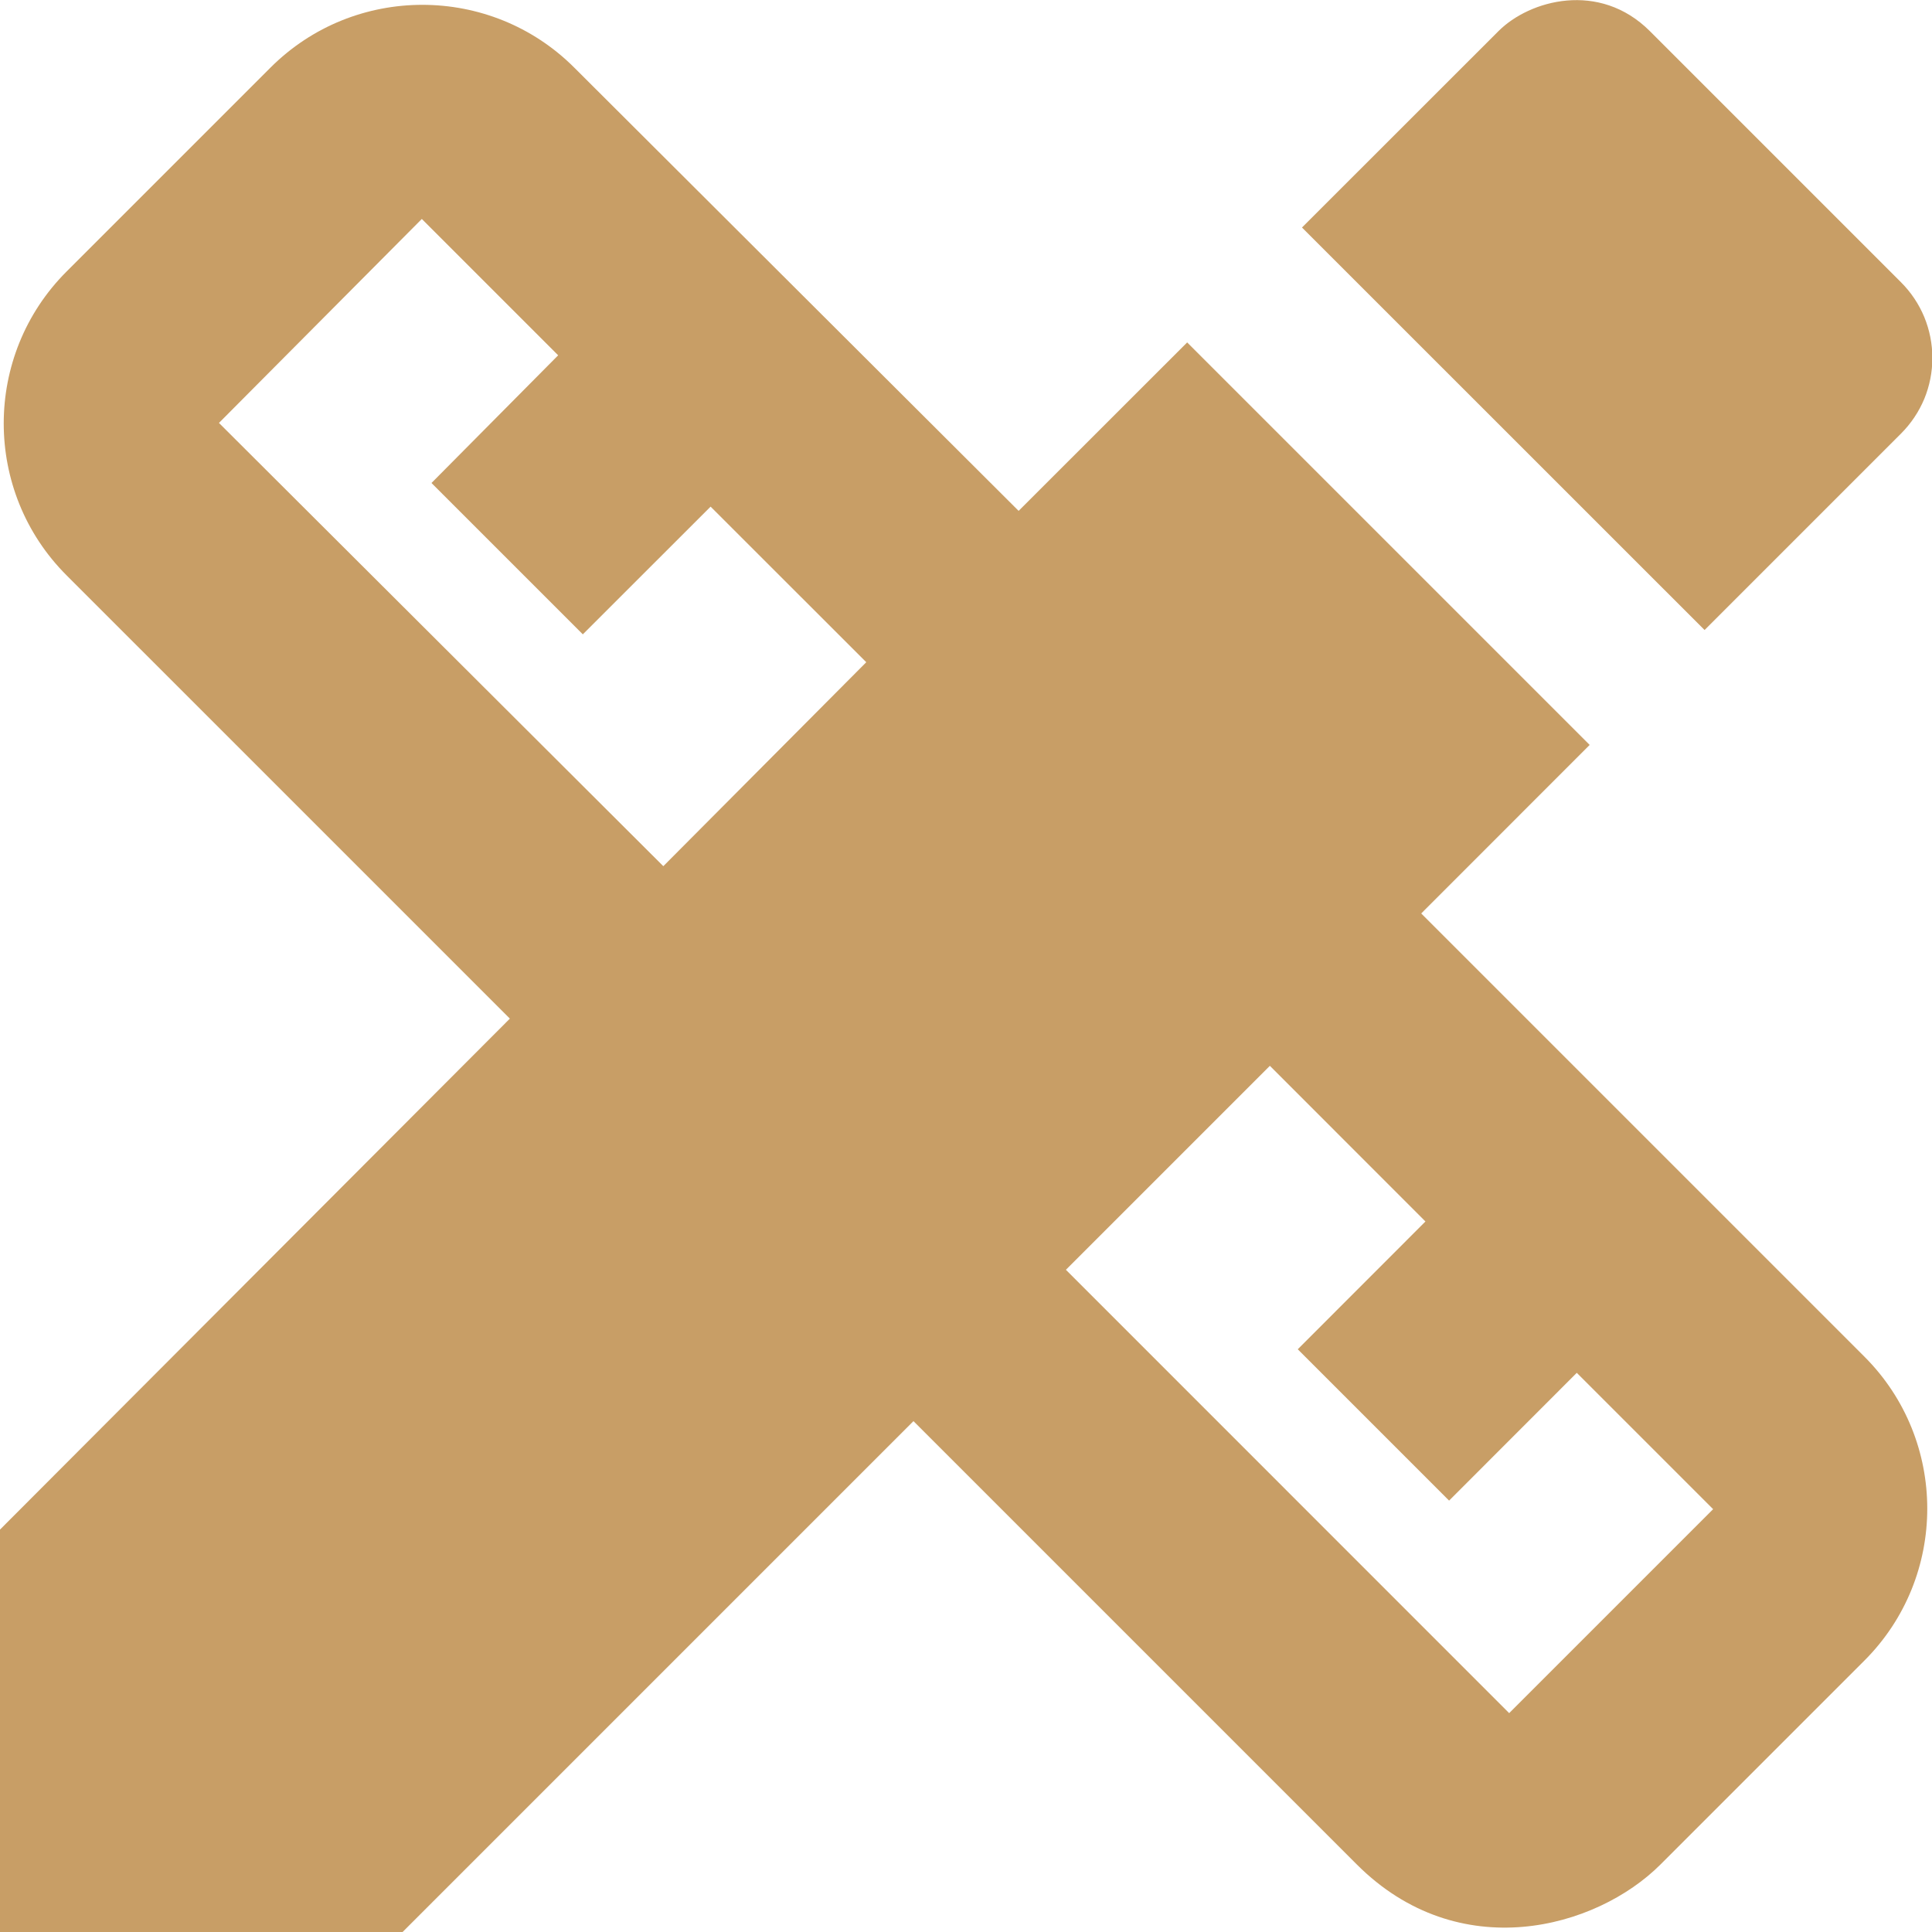 <?xml version="1.0" encoding="UTF-8"?> <svg xmlns="http://www.w3.org/2000/svg" width="21" height="21" viewBox="0 0 21 21" fill="none"><path d="M15.448 9.929L17.279 8.097L12.904 3.722L11.072 5.553L6.242 0.735C5.332 -0.175 3.85 -0.175 2.94 0.735L0.723 2.952C-0.187 3.862 -0.187 5.343 0.723 6.253L5.542 11.072L0 16.626V21.001H4.375L9.929 15.447L14.748 20.266C15.856 21.374 17.349 20.966 18.049 20.266L20.266 18.049C21.176 17.139 21.176 15.657 20.266 14.747L15.448 9.929ZM7.21 9.415L2.38 4.597L4.585 2.38L6.067 3.862L4.69 5.25L6.335 6.895L7.724 5.507L9.416 7.198L7.21 9.415ZM16.404 18.621L11.586 13.802L13.803 11.585L15.494 13.277L14.106 14.666L15.751 16.311L17.139 14.922L18.621 16.404L16.404 18.621ZM20.663 4.713C20.771 4.605 20.857 4.477 20.916 4.336C20.974 4.195 21.004 4.044 21.004 3.891C21.004 3.738 20.974 3.587 20.916 3.446C20.857 3.304 20.771 3.176 20.663 3.068L17.933 0.338C17.384 -0.21 16.626 -0 16.288 0.338L14.152 2.473L18.528 6.848L20.663 4.713Z" fill="#C89E66"></path></svg> 